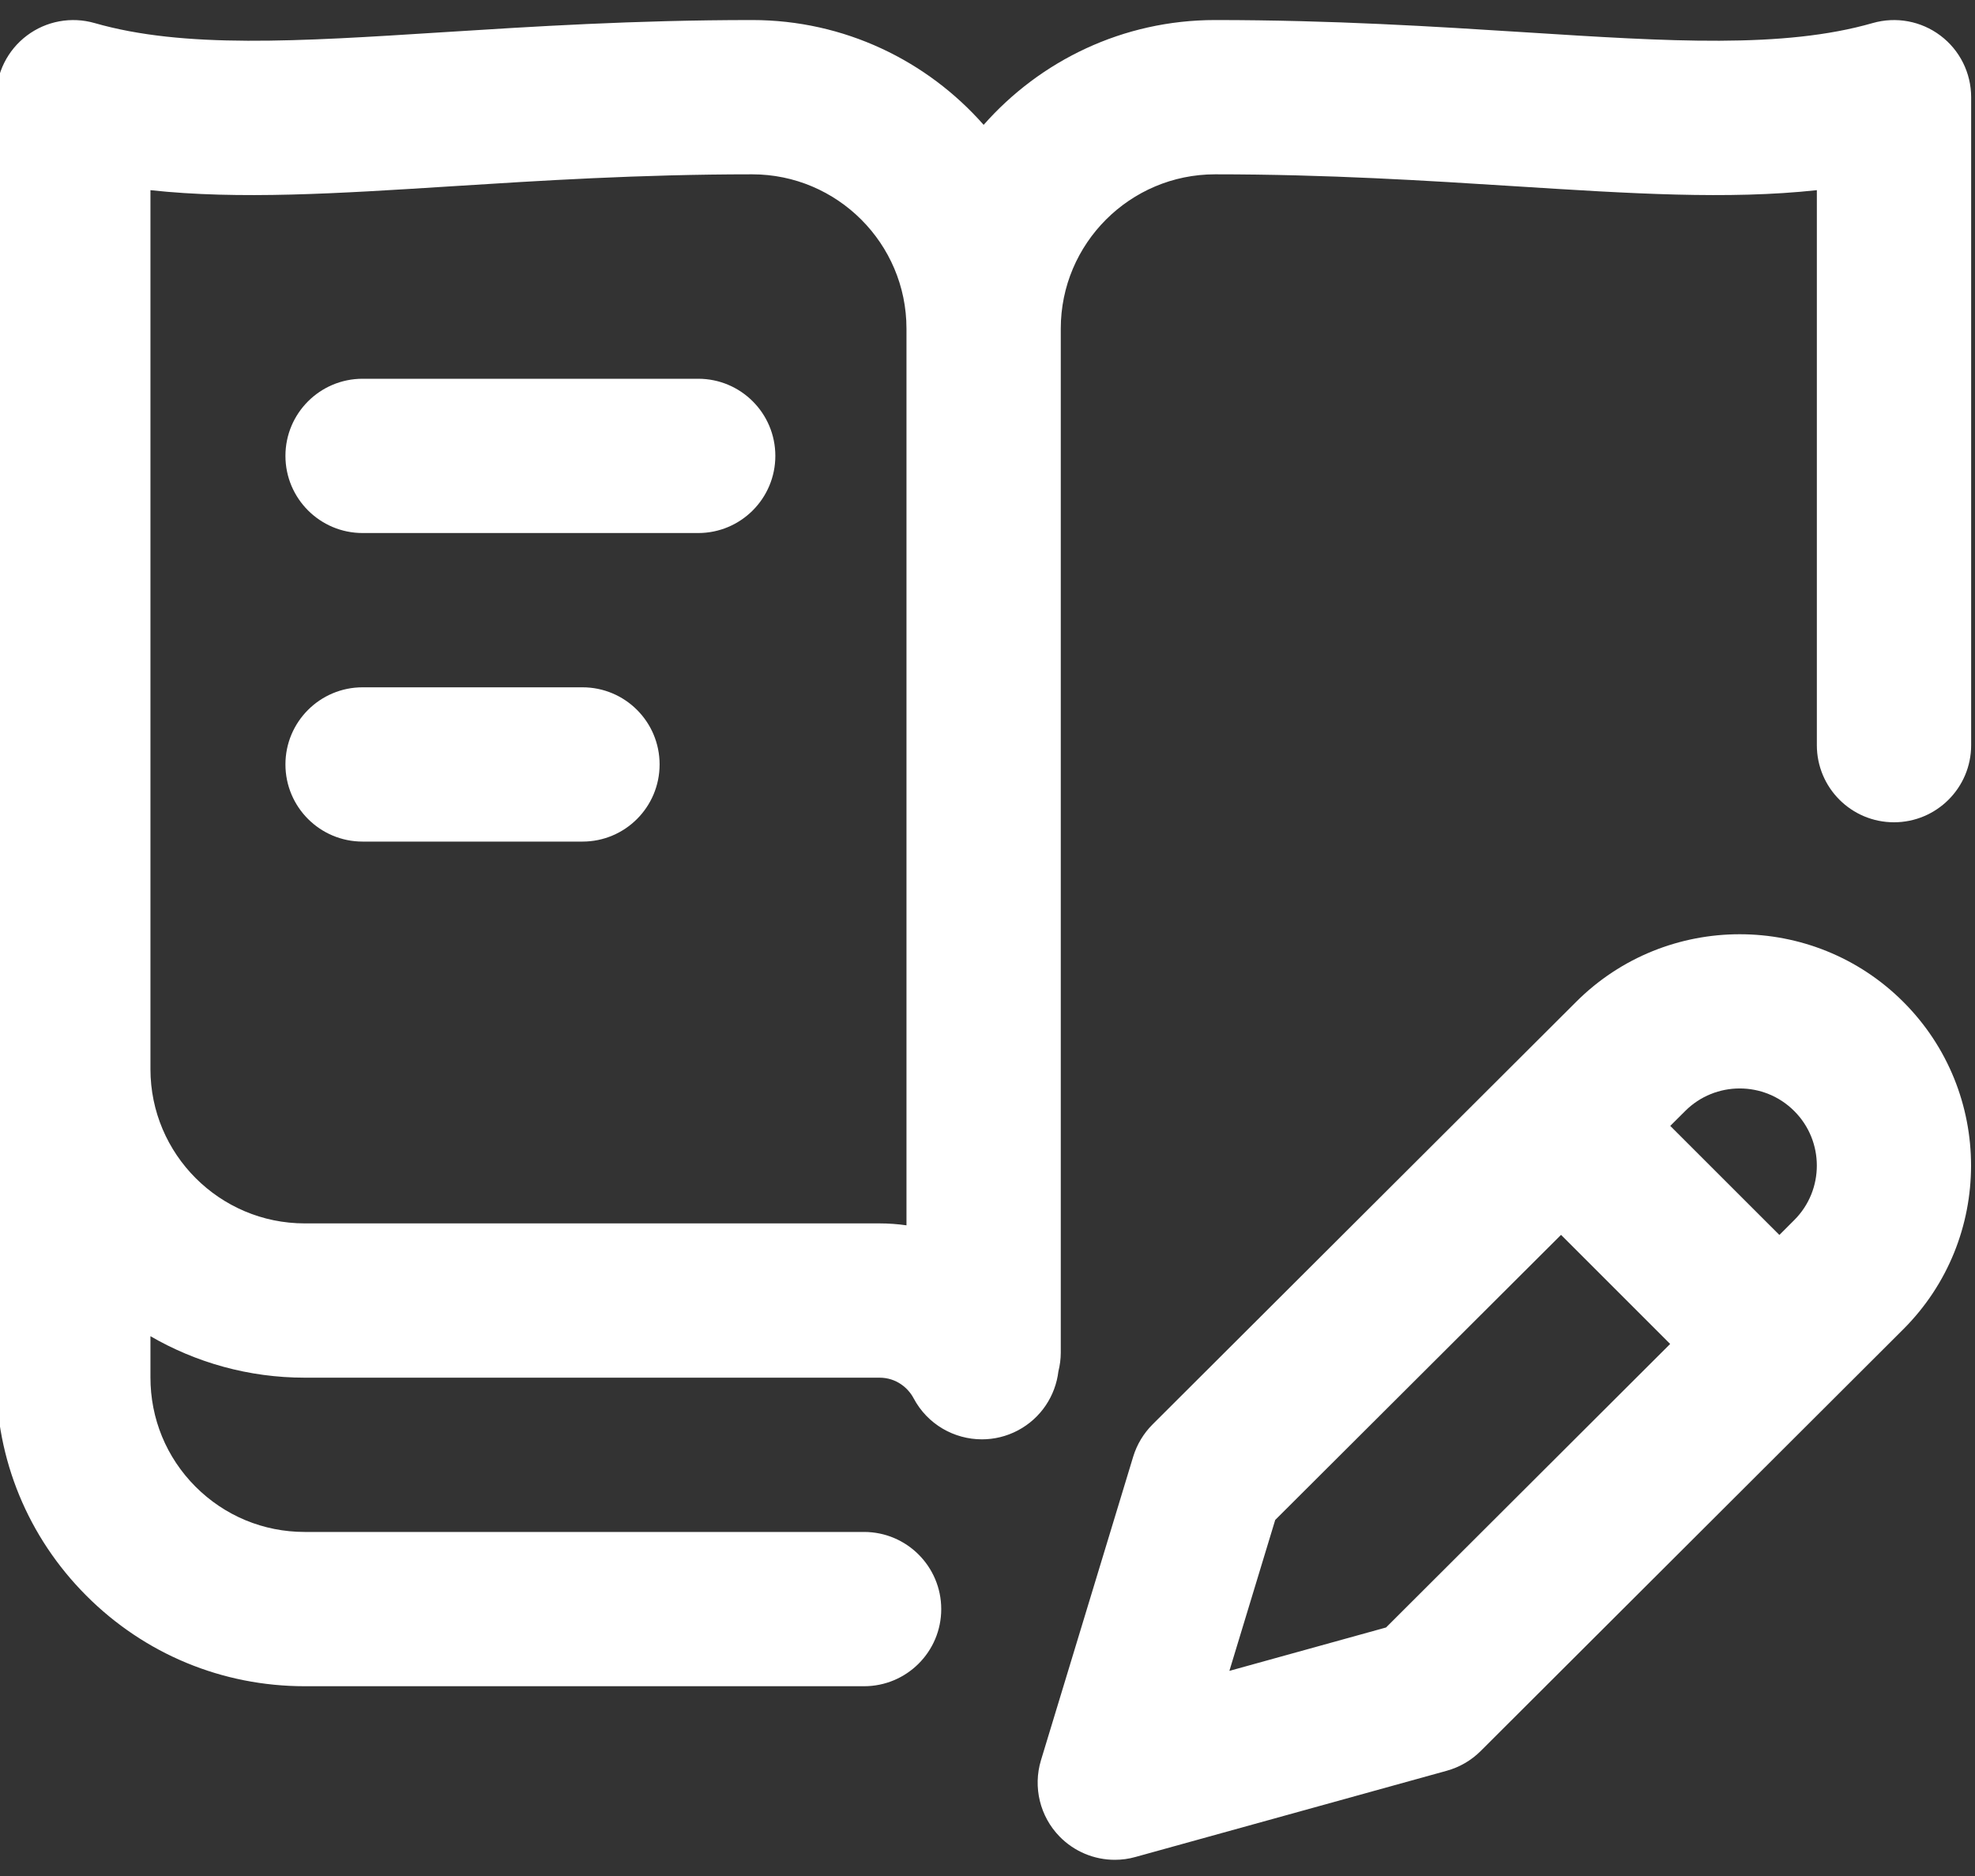 <svg width="40" height="38" viewBox="0 0 40 38" fill="none" xmlns="http://www.w3.org/2000/svg">
<rect x="0" y="0" width="40" height="38" fill="#333333" stroke="none"/>
<path d="M39.3 0.721C38.908 0.425 38.4 0.332 37.928 0.467C36.118 0.987 33.811 0.84 30.891 0.654C29.062 0.538 26.99 0.406 24.609 0.406C22.744 0.406 21.068 1.229 19.922 2.529C18.776 1.229 17.1 0.406 15.234 0.406C12.854 0.406 10.782 0.538 8.953 0.654C6.032 0.84 3.726 0.987 1.916 0.467C1.444 0.332 0.936 0.425 0.544 0.721C0.152 1.016 -0.078 1.478 -0.078 1.969V27.89C-0.082 29.563 0.566 31.136 1.747 32.32C2.928 33.504 4.5 34.156 6.172 34.156H17.5C18.363 34.156 19.063 33.457 19.063 32.594C19.063 31.731 18.363 31.031 17.5 31.031H6.172C5.336 31.031 4.55 30.705 3.959 30.113C3.369 29.521 3.045 28.735 3.047 27.894V27.066C3.967 27.599 5.034 27.906 6.172 27.906H17.812C18.16 27.906 18.398 28.122 18.504 28.324C18.785 28.853 19.326 29.155 19.887 29.155C20.133 29.155 20.383 29.097 20.616 28.974C21.087 28.724 21.377 28.269 21.436 27.778C21.466 27.656 21.484 27.53 21.484 27.398V6.656C21.484 4.933 22.886 3.531 24.609 3.531C26.89 3.531 28.91 3.66 30.692 3.773C33.023 3.921 35 4.047 36.797 3.852V15.094C36.797 15.957 37.496 16.656 38.359 16.656C39.222 16.656 39.922 15.957 39.922 15.094V1.969C39.922 1.478 39.692 1.016 39.3 0.721ZM6.172 24.781C4.449 24.781 3.047 23.379 3.047 21.656V3.852C4.844 4.047 6.82 3.921 9.151 3.773C10.934 3.66 12.954 3.531 15.234 3.531C16.957 3.531 18.359 4.933 18.359 6.656V24.82C18.18 24.794 17.997 24.781 17.812 24.781H6.172ZM15.703 9.234C15.703 10.097 15.004 10.797 14.141 10.797H7.344C6.481 10.797 5.781 10.097 5.781 9.234C5.781 8.371 6.481 7.672 7.344 7.672H14.141C15.004 7.672 15.703 8.371 15.703 9.234ZM13.359 15.484C13.359 16.348 12.66 17.047 11.797 17.047H7.344C6.481 17.047 5.781 16.348 5.781 15.484C5.781 14.621 6.481 13.922 7.344 13.922H11.797C12.66 13.922 13.359 14.621 13.359 15.484ZM31.921 20.294L23.343 28.853C23.161 29.035 23.026 29.259 22.951 29.505L21.083 35.655C20.918 36.201 21.062 36.793 21.46 37.201C21.758 37.506 22.163 37.672 22.578 37.672C22.717 37.672 22.858 37.654 22.995 37.615L29.302 35.868C29.561 35.796 29.798 35.659 29.989 35.468L38.549 26.924C40.377 25.096 40.377 22.123 38.549 20.295C36.722 18.467 33.748 18.467 31.921 20.294ZM28.072 32.966L24.899 33.845L25.827 30.788L31.616 25.013L33.826 27.223L28.072 32.966ZM36.34 24.713L36.038 25.015L33.828 22.806L34.13 22.505C34.739 21.895 35.73 21.895 36.339 22.505C36.949 23.114 36.949 24.105 36.34 24.713Z" fill="white"/>
</svg>
